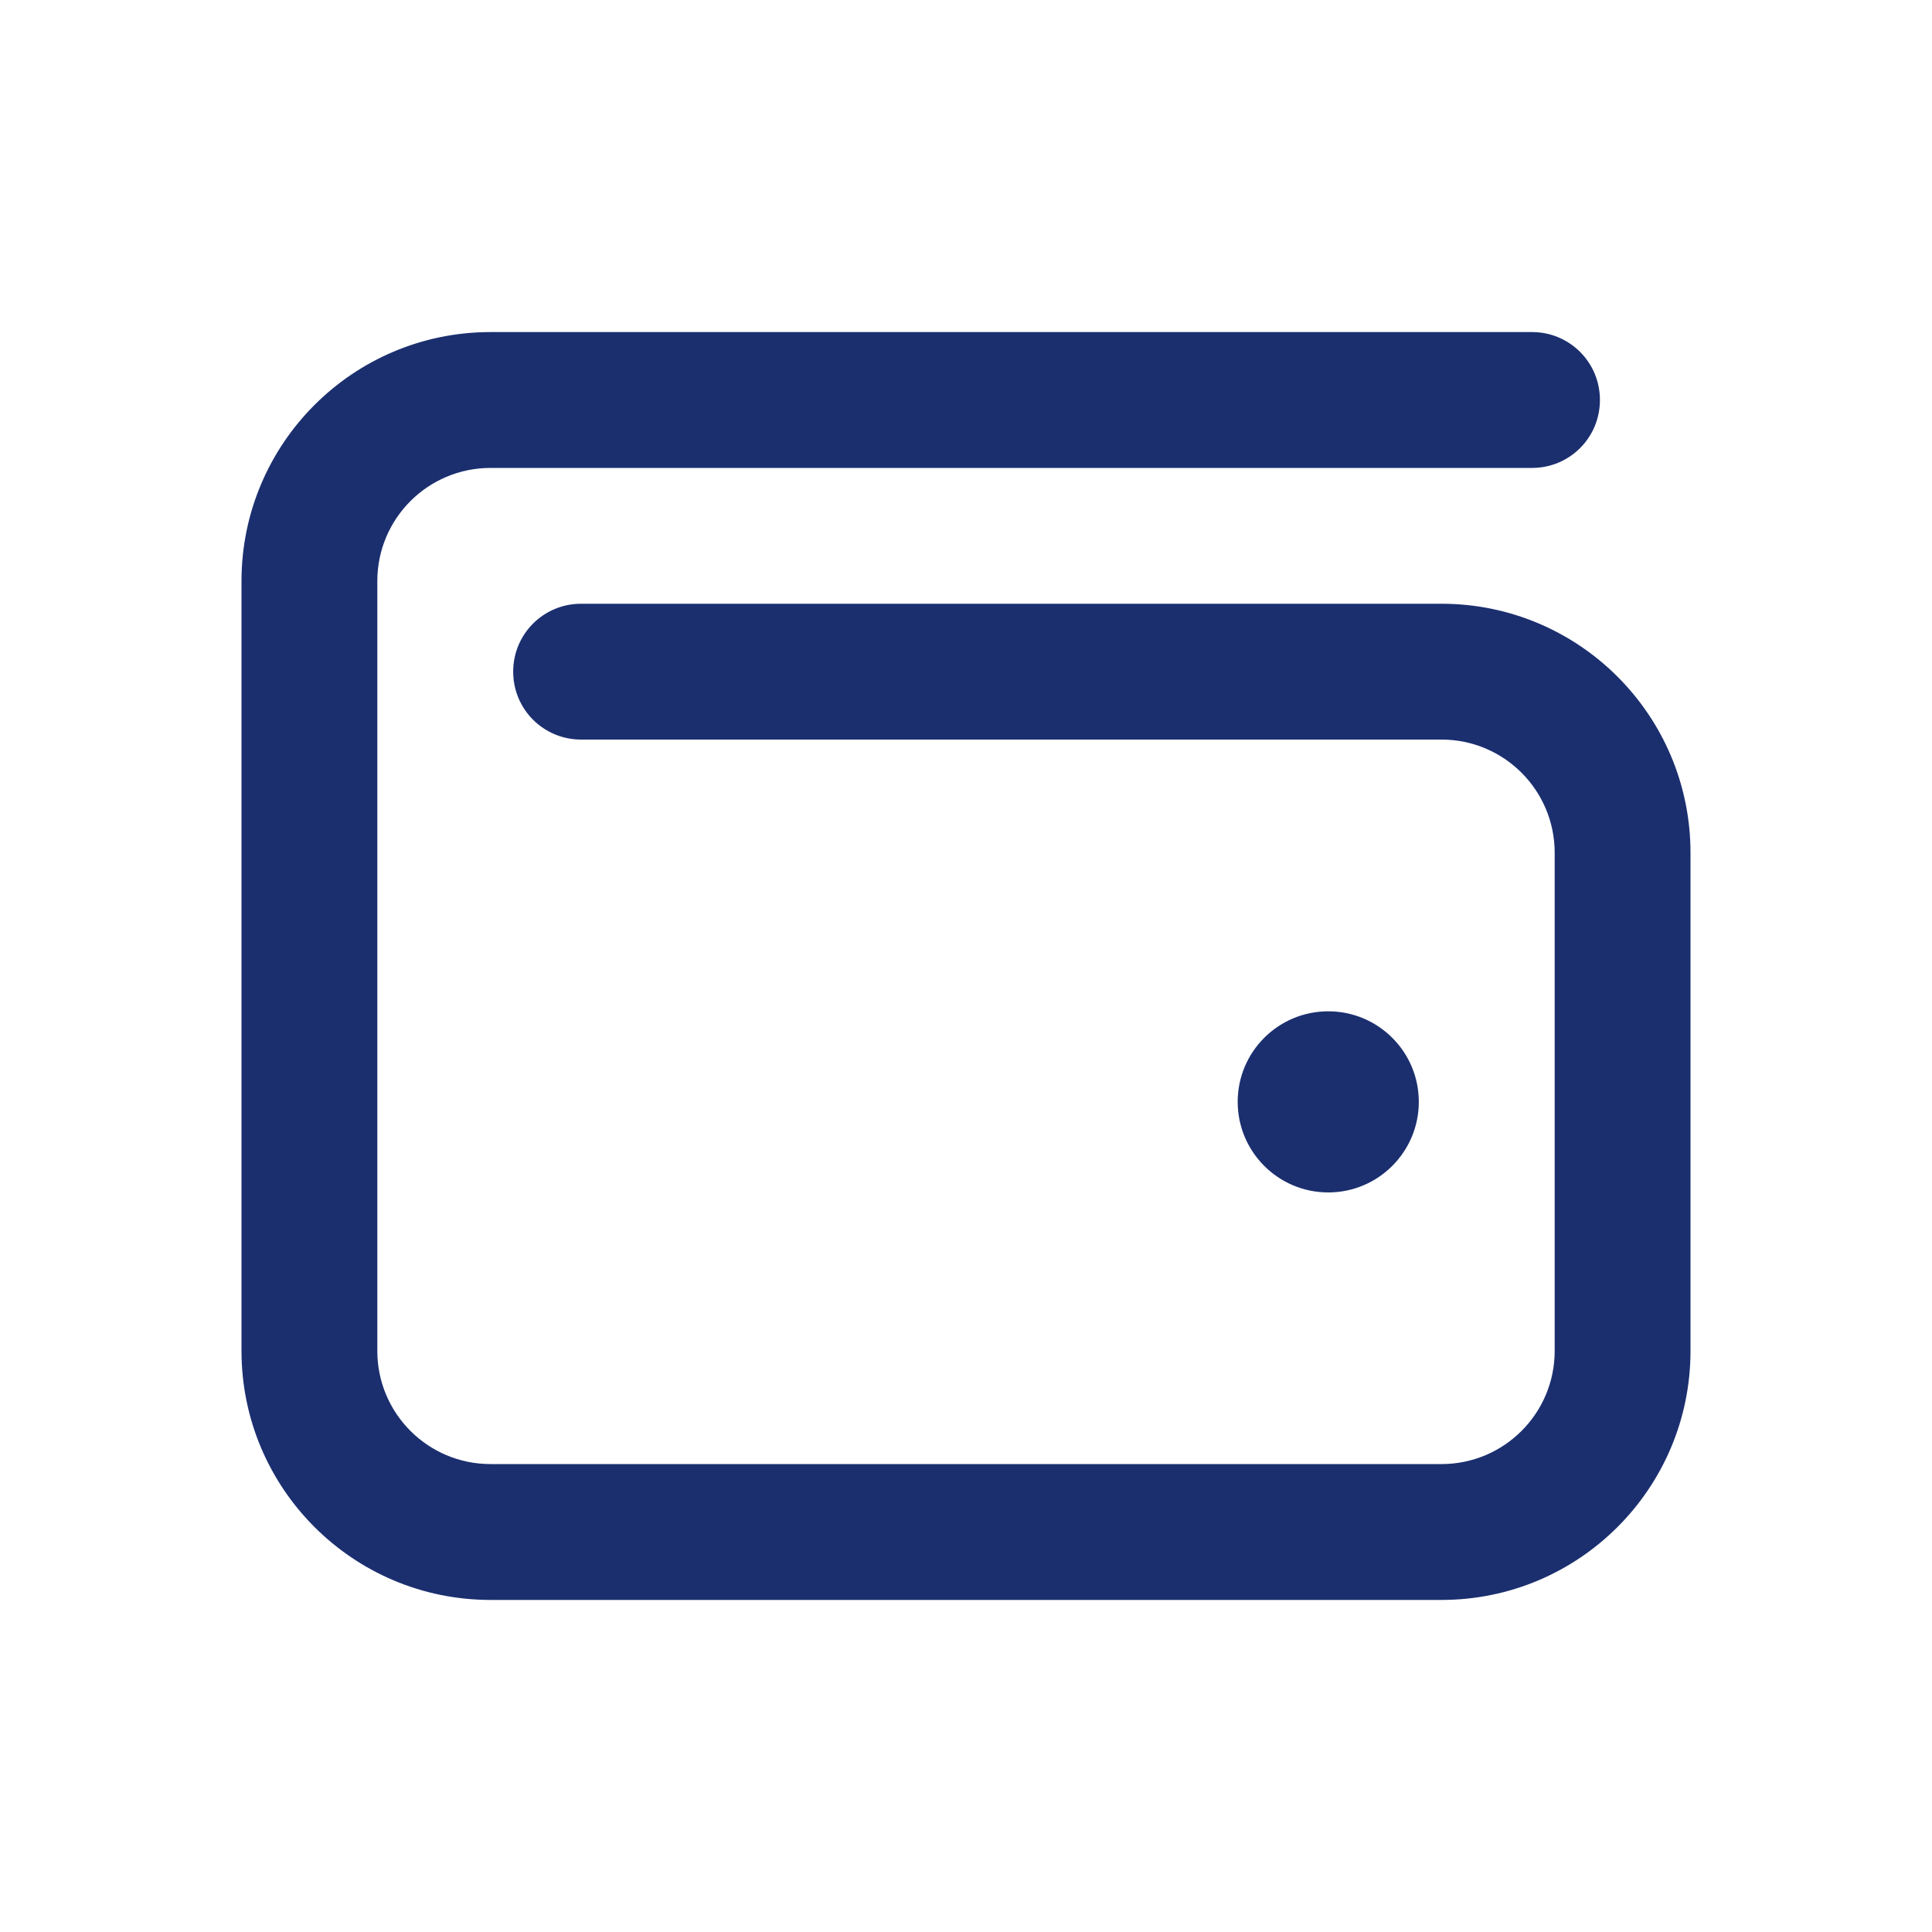 <svg width="40" height="40" viewBox="0 0 40 40" fill="none" xmlns="http://www.w3.org/2000/svg">
<g clip-path="url(#clip0_6921_65088)">
<path d="M10.156 6.875C7.309 6.875 5 9.184 5 12.031V27.969C5 30.816 7.309 33.125 10.156 33.125H29.844C32.691 33.125 35 30.816 35 27.969V17.656C35 14.809 32.691 12.5 29.844 12.5H12.031C11.252 12.5 10.625 13.127 10.625 13.906C10.625 14.685 11.252 15.312 12.031 15.312H29.844C31.139 15.312 32.188 16.361 32.188 17.656V27.969C32.188 29.264 31.139 30.312 29.844 30.312H10.156C8.861 30.312 7.812 29.264 7.812 27.969V12.031C7.812 10.736 8.861 9.688 10.156 9.688H31.719C32.498 9.688 33.125 9.061 33.125 8.281C33.125 7.502 32.498 6.875 31.719 6.875H10.156ZM27.5 24.688C28.535 24.688 29.375 23.848 29.375 22.812C29.375 21.777 28.535 20.938 27.5 20.938C26.465 20.938 25.625 21.777 25.625 22.812C25.625 23.848 26.465 24.688 27.5 24.688Z" fill="#1B2F6F"/>
</g>
<defs>
<clipPath id="clip0_6921_65088">
<rect width="40" height="40" fill="white"/>
</clipPath>
</defs>
</svg>
